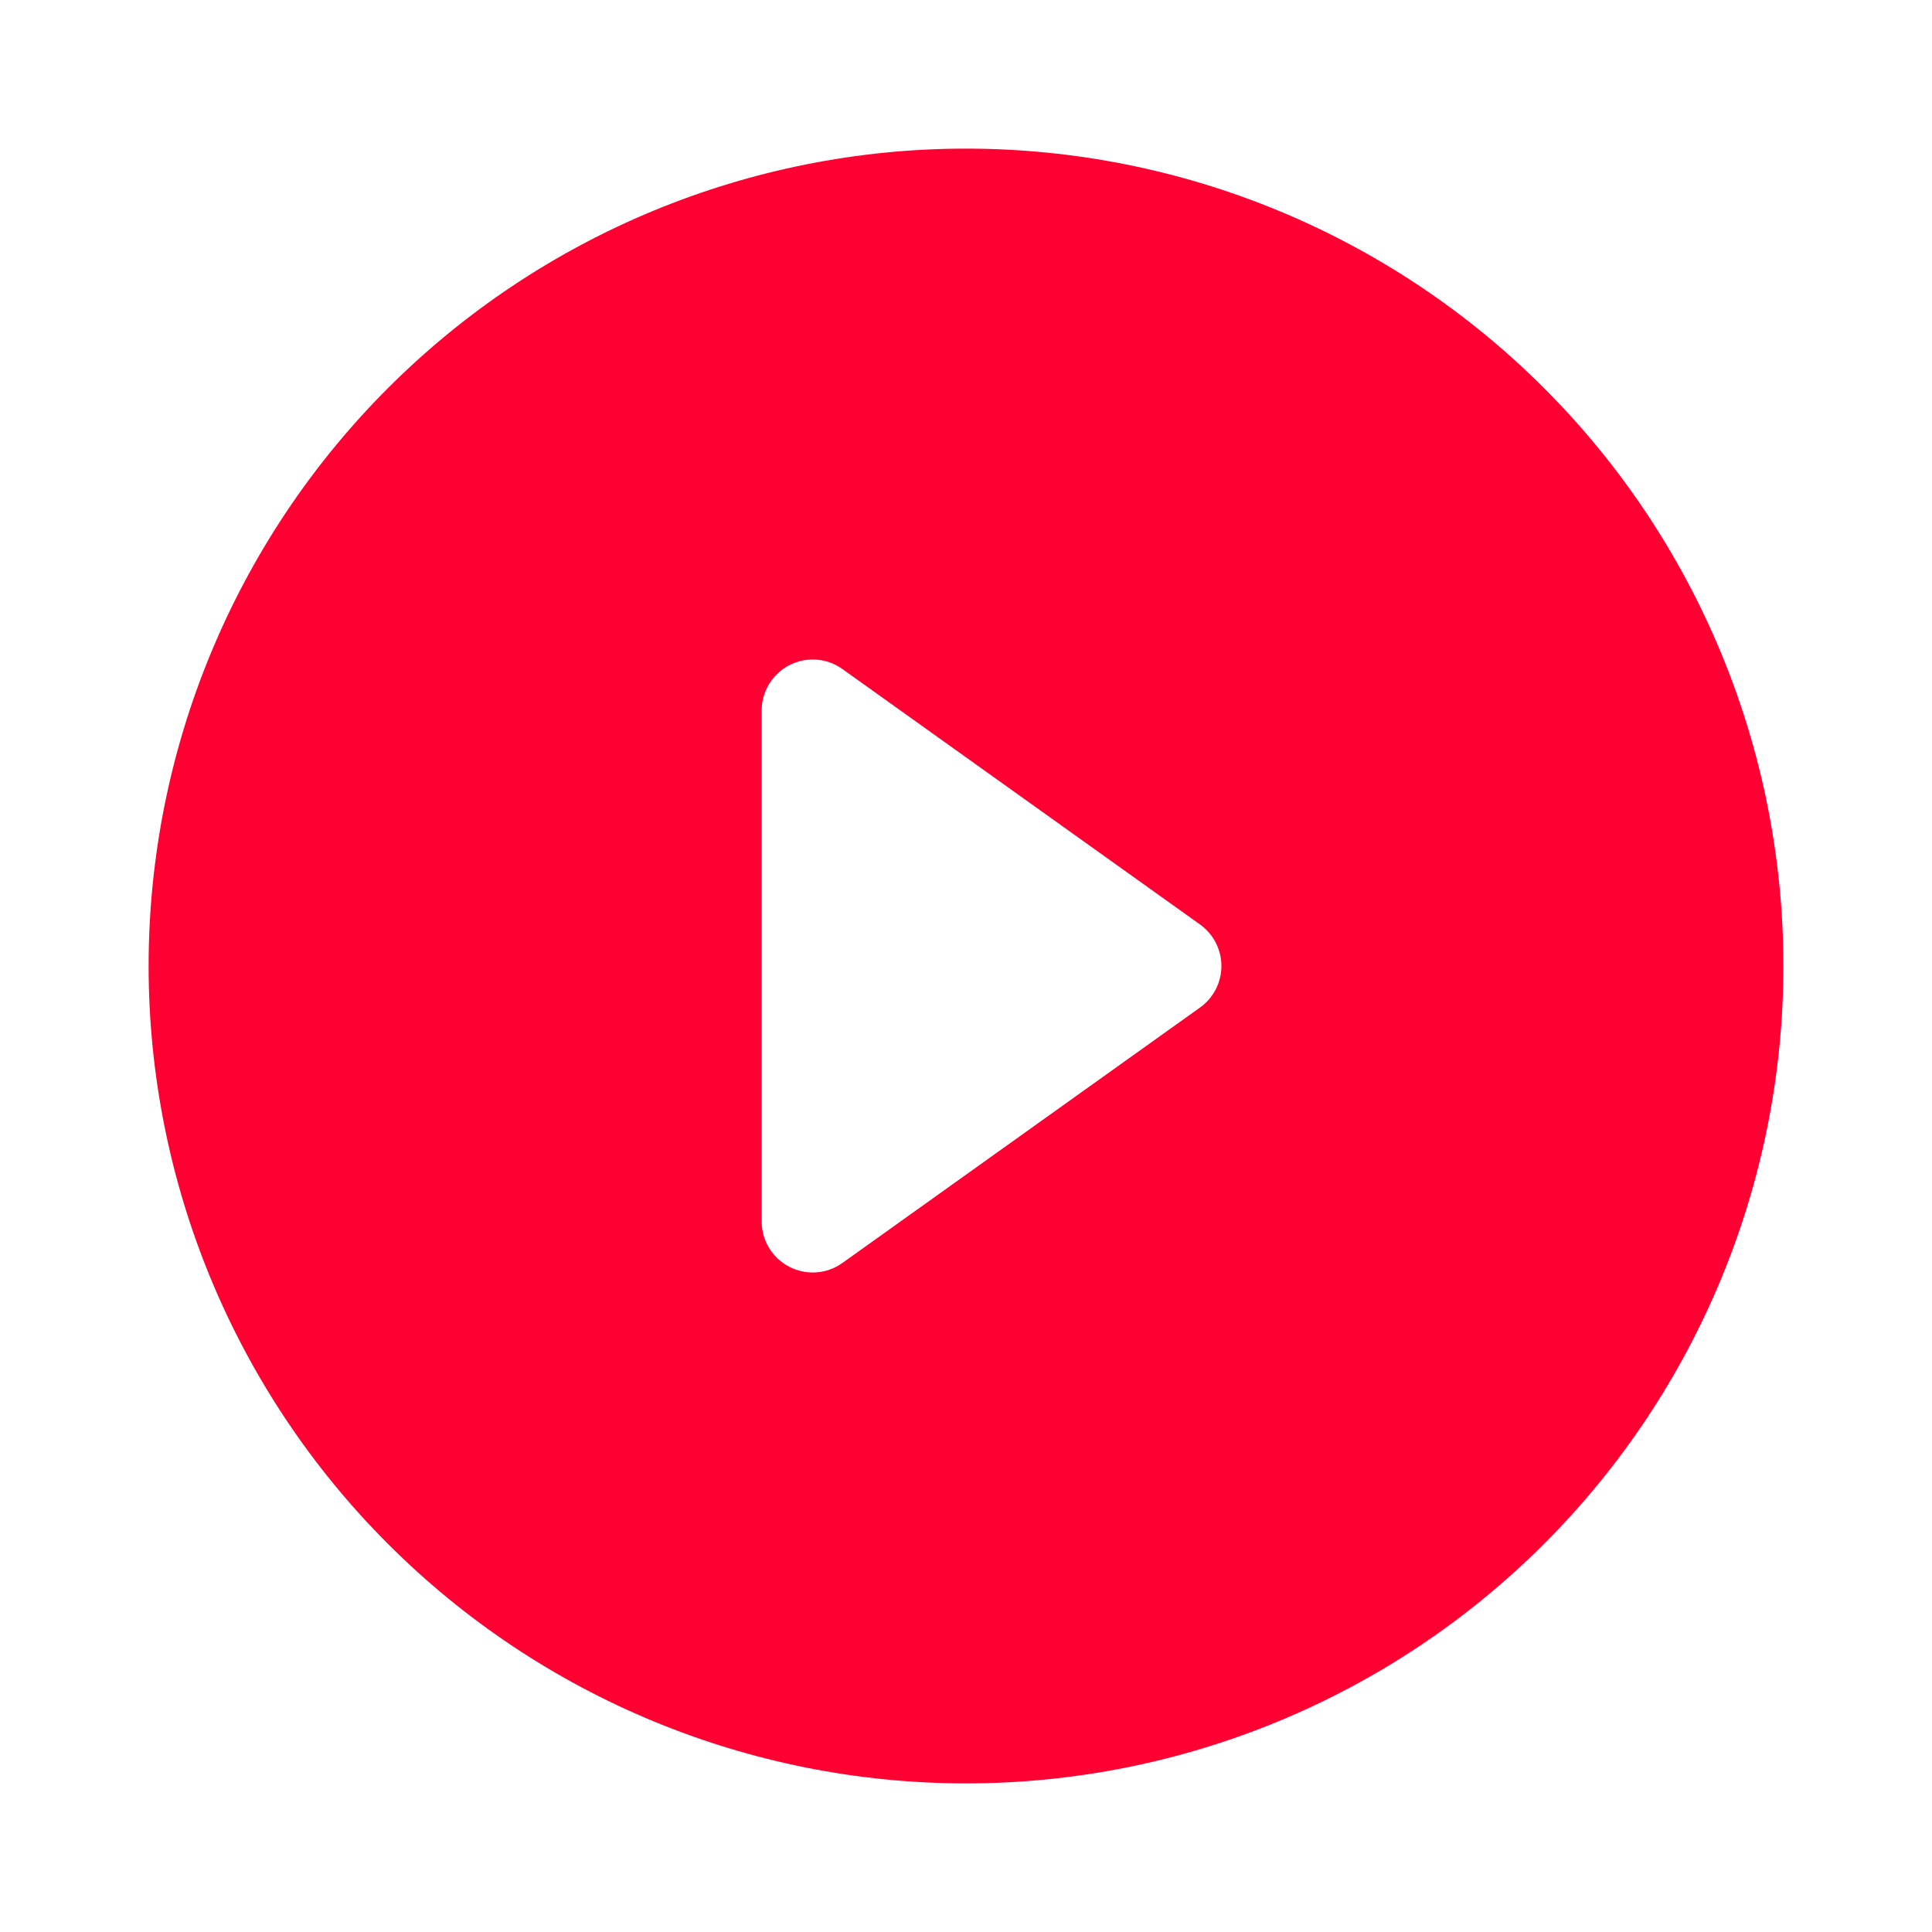 <svg width="52" height="52" viewBox="0 0 52 52" fill="none" xmlns="http://www.w3.org/2000/svg">
<g id="Group 6" filter="url(#filter0_d_214_2035)">
<circle id="Ellipse 6" cx="26" cy="22" r="18.333" fill="white"/>
<g id="Group">
<path id="Vector" d="M48 22C48 27.835 45.682 33.431 41.556 37.556C37.431 41.682 31.835 44 26 44C20.165 44 14.569 41.682 10.444 37.556C6.318 33.431 4 27.835 4 22C4 16.165 6.318 10.569 10.444 6.444C14.569 2.318 20.165 0 26 0C31.835 0 37.431 2.318 41.556 6.444C45.682 10.569 48 16.165 48 22ZM22.672 14.006C22.467 13.859 22.225 13.772 21.973 13.754C21.721 13.736 21.47 13.788 21.245 13.903C21.021 14.019 20.833 14.194 20.701 14.41C20.57 14.625 20.5 14.873 20.5 15.125V28.875C20.5 29.127 20.57 29.375 20.701 29.59C20.833 29.806 21.021 29.981 21.245 30.096C21.47 30.212 21.721 30.264 21.973 30.246C22.225 30.228 22.467 30.141 22.672 29.994L32.297 23.119C32.476 22.992 32.621 22.824 32.721 22.63C32.822 22.435 32.874 22.219 32.874 22C32.874 21.781 32.822 21.565 32.721 21.37C32.621 21.176 32.476 21.008 32.297 20.881L22.672 14.006Z" fill="#FF0032"/>
</g>
</g>
<defs>
<filter id="filter0_d_214_2035" x="0" y="0" width="52" height="52" filterUnits="userSpaceOnUse" color-interpolation-filters="sRGB">
<feFlood flood-opacity="0" result="BackgroundImageFix"/>
<feColorMatrix in="SourceAlpha" type="matrix" values="0 0 0 0 0 0 0 0 0 0 0 0 0 0 0 0 0 0 127 0" result="hardAlpha"/>
<feOffset dy="4"/>
<feGaussianBlur stdDeviation="2"/>
<feComposite in2="hardAlpha" operator="out"/>
<feColorMatrix type="matrix" values="0 0 0 0 0 0 0 0 0 0 0 0 0 0 0 0 0 0 0.25 0"/>
<feBlend mode="normal" in2="BackgroundImageFix" result="effect1_dropShadow_214_2035"/>
<feBlend mode="normal" in="SourceGraphic" in2="effect1_dropShadow_214_2035" result="shape"/>
</filter>
</defs>
</svg>
